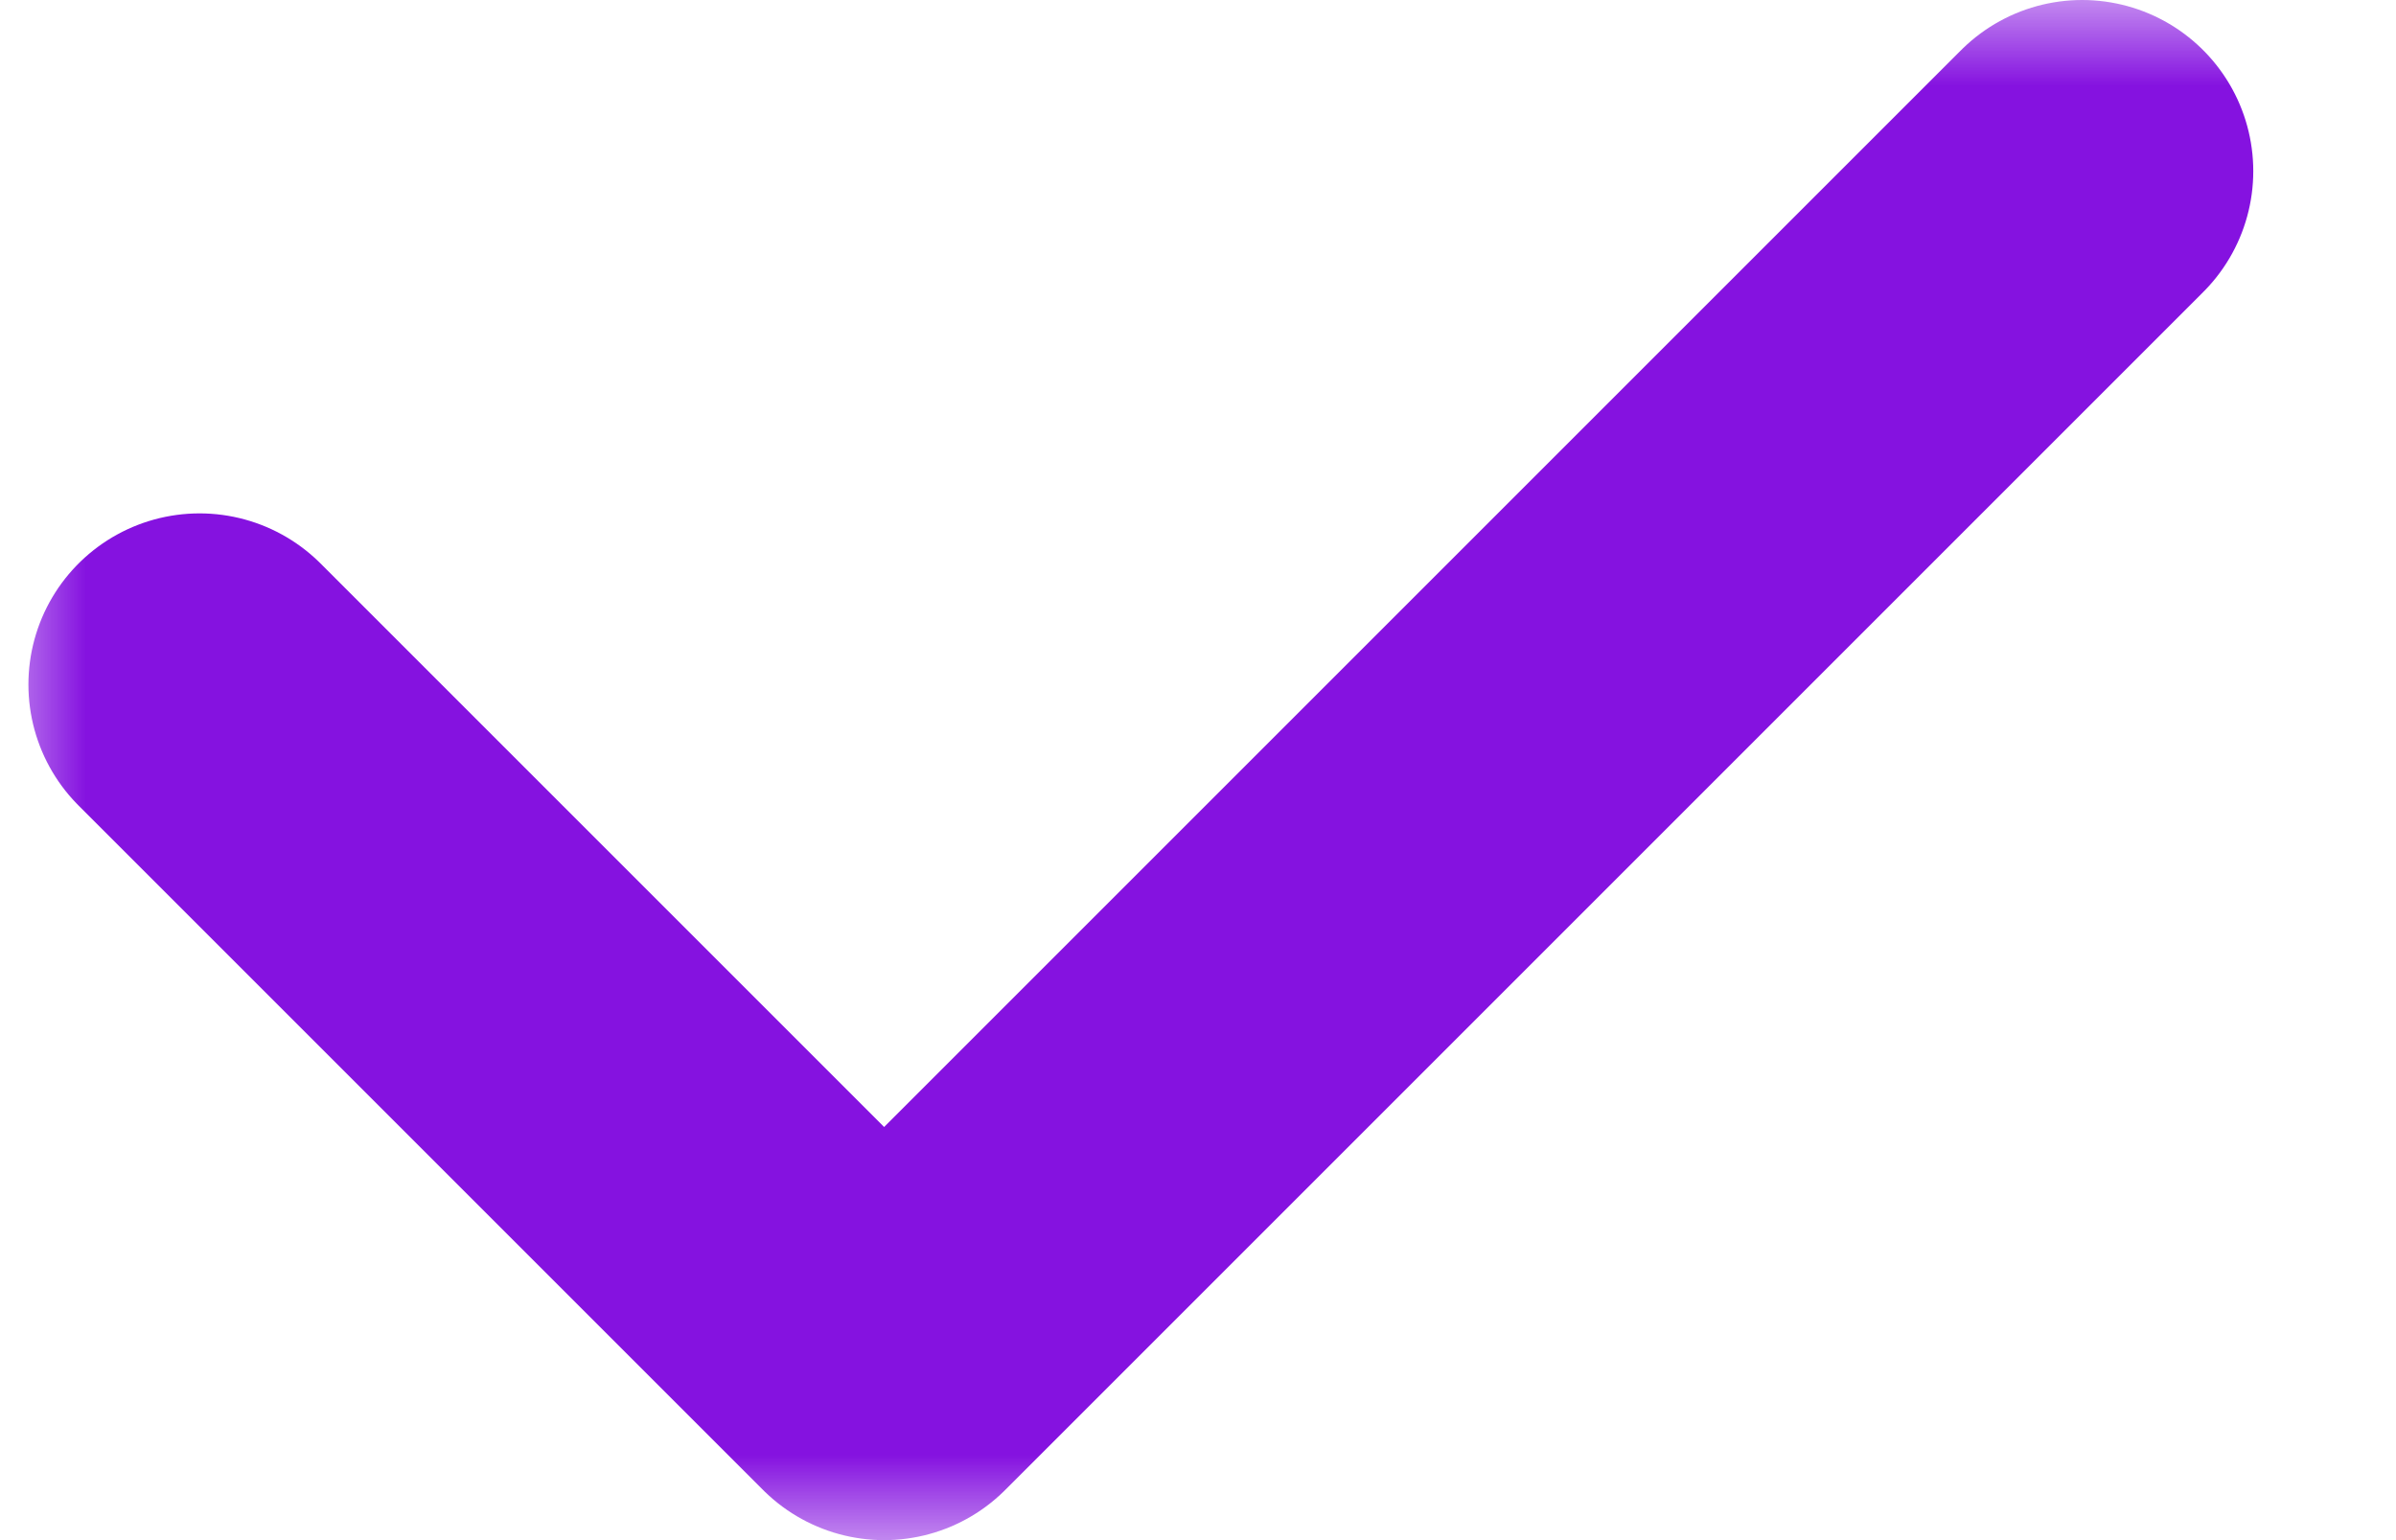 <?xml version="1.0" encoding="UTF-8"?> <svg xmlns="http://www.w3.org/2000/svg" width="14" height="9" viewBox="0 0 14 9" fill="none"><g clip-path="url(#clip0_1916_5115)"><mask id="mask0_1916_5115" style="mask-type:luminance" maskUnits="userSpaceOnUse" x="0" y="0" width="14" height="9"><path d="M14 0H0V9H14V0Z" fill="white"></path></mask><g mask="url(#mask0_1916_5115)"><path d="M12.166 1L5.166 8L1.166 4" stroke="#8512E0" stroke-width="2" stroke-linecap="round" stroke-linejoin="round"></path></g></g><defs><clipPath id="clip0_1916_5115"><rect width="14" height="9" fill="white"></rect></clipPath></defs></svg> 
